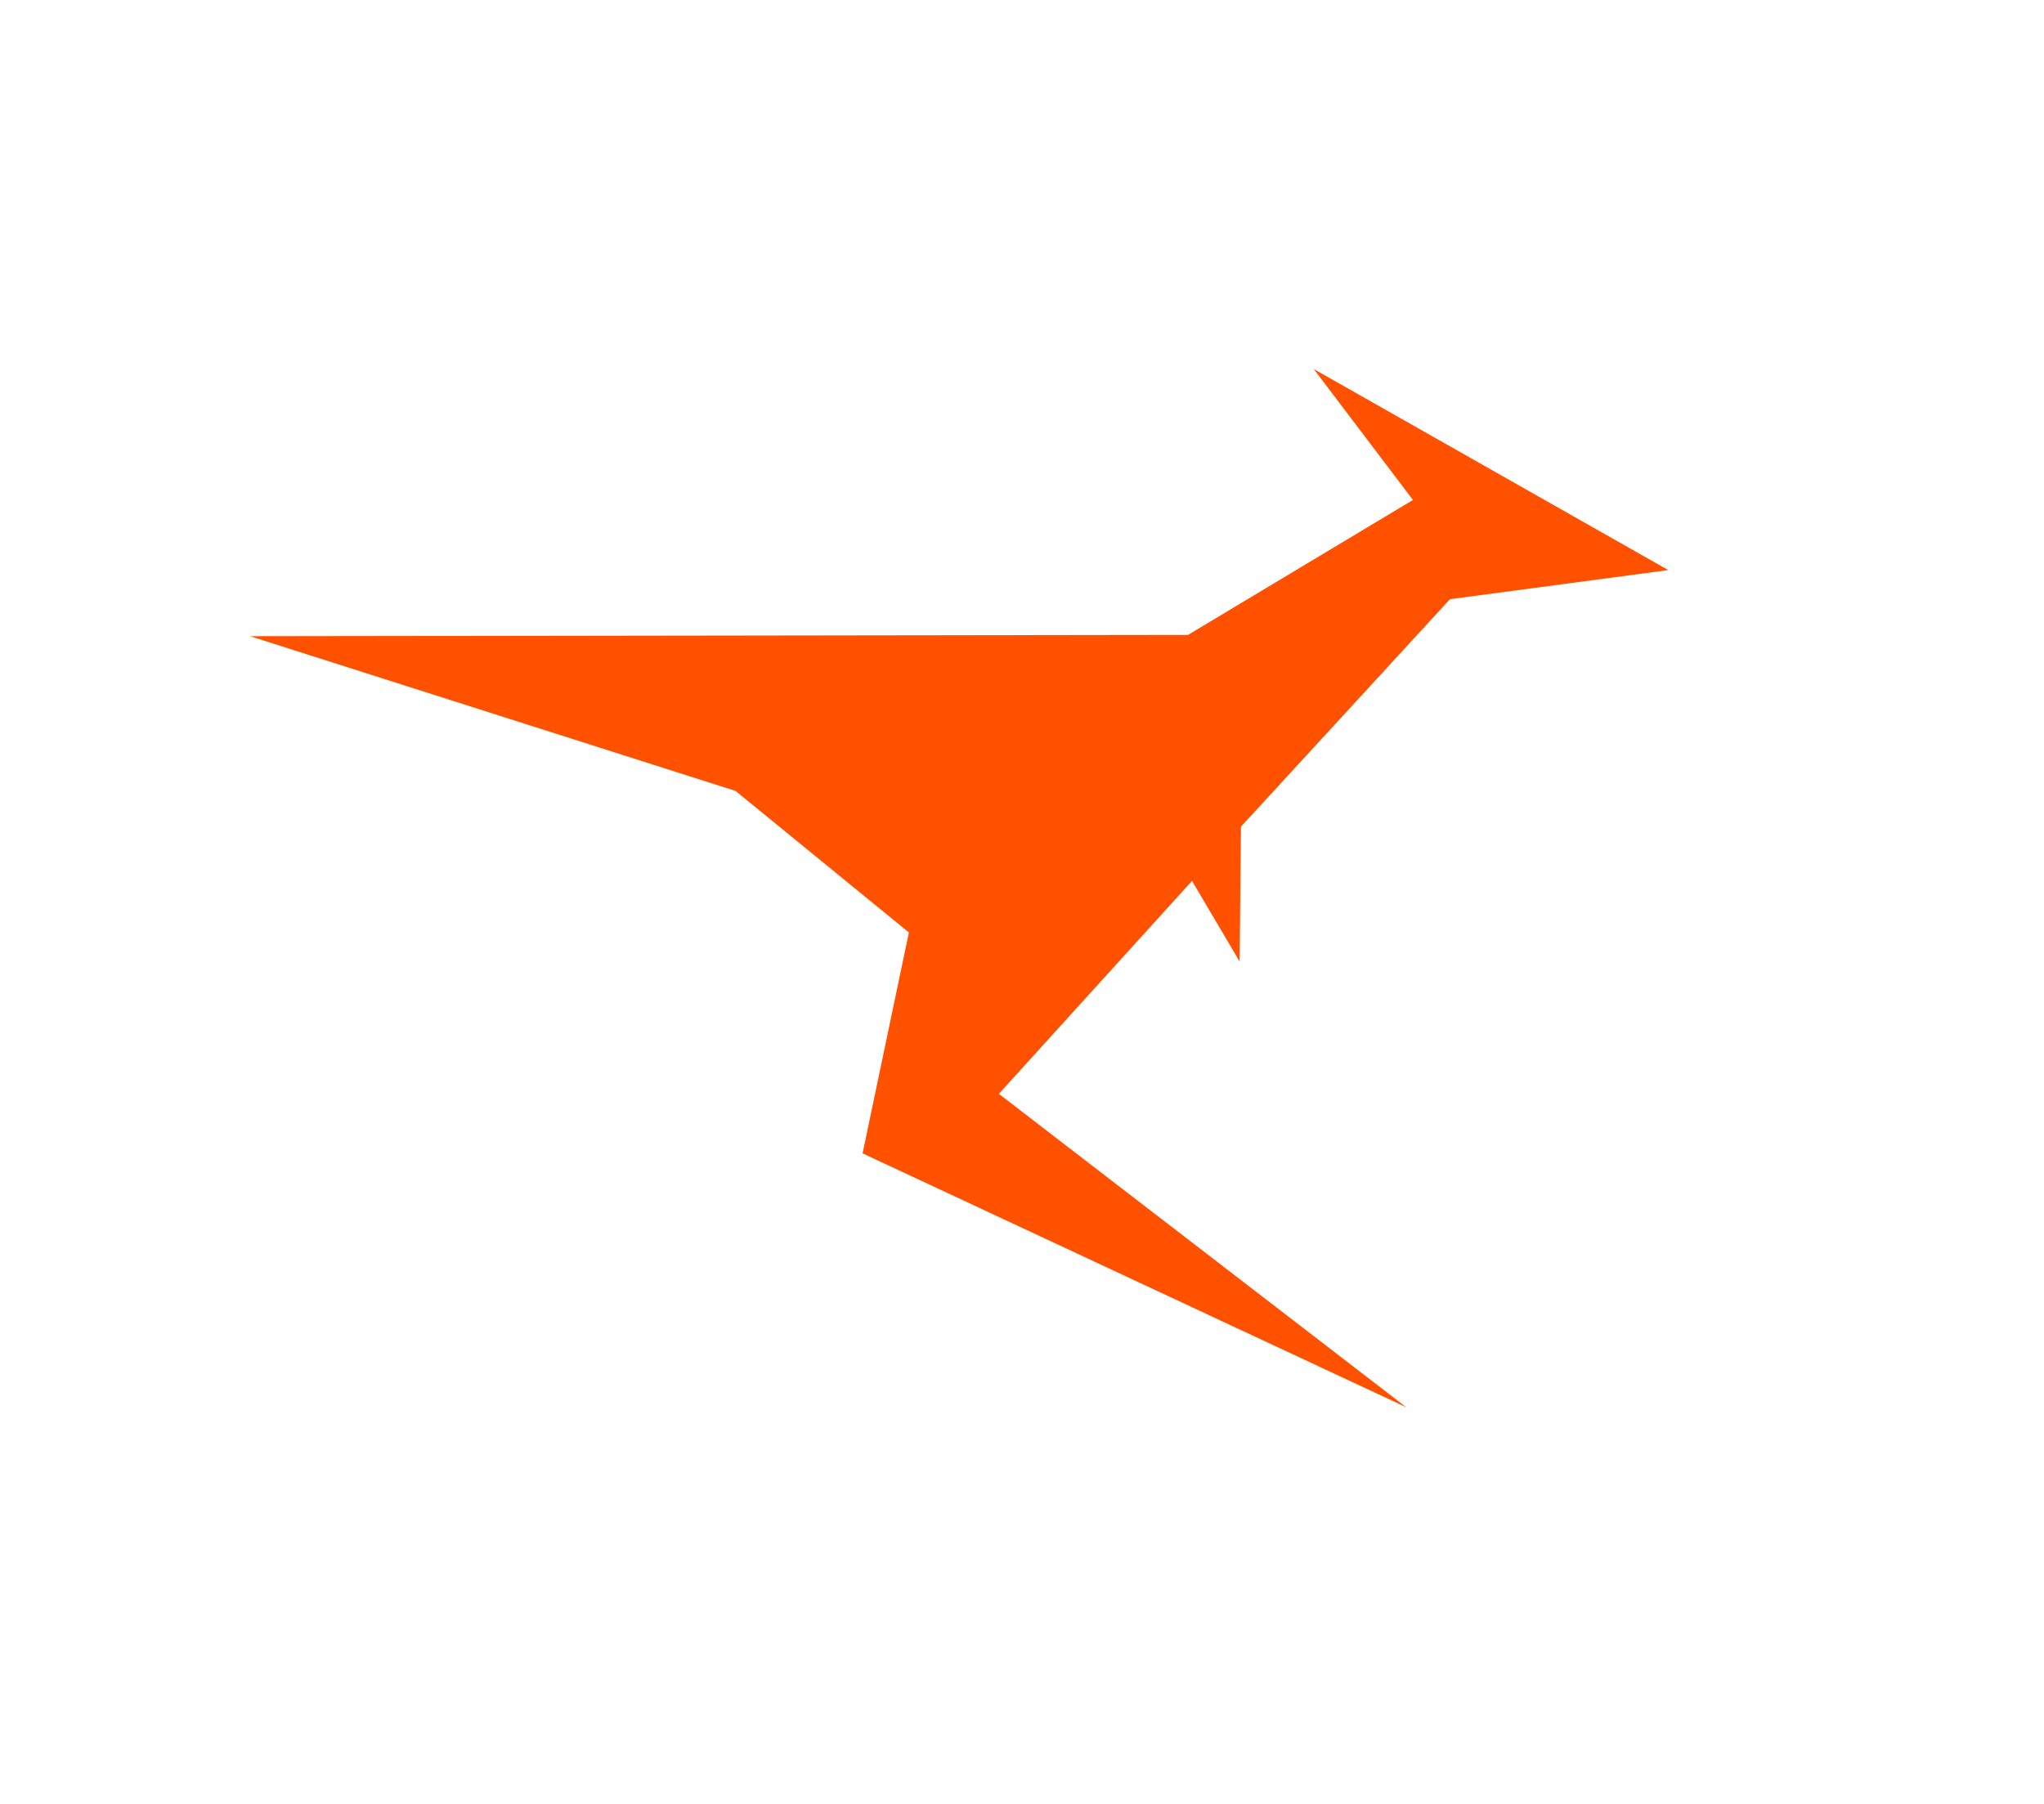 <?xml version="1.0" encoding="utf-8"?>
<!-- Generator: Adobe Illustrator 26.4.1, SVG Export Plug-In . SVG Version: 6.00 Build 0)  -->
<svg version="1.1" id="Capa_1" xmlns="http://www.w3.org/2000/svg" xmlns:xlink="http://www.w3.org/1999/xlink" x="0px" y="0px"
	 viewBox="0 0 154.5 136.4" style="enable-background:new 0 0 154.5 136.4;" xml:space="preserve">
<style type="text/css">
	.st0{fill-rule:evenodd;clip-rule:evenodd;fill:#FF5100;}
</style>
<g>
	<g>
		<polygon class="st0" points="99.3,27.9 106.8,37.8 89.8,48 18.9,48.1 55.6,59.8 68.7,70.5 65.2,87.2 106.3,106.4 75.5,82.7 
			90.1,66.6 93.7,72.7 93.8,62.5 109.6,45.3 126.1,43.1 		"/>
	</g>
</g>
</svg>
